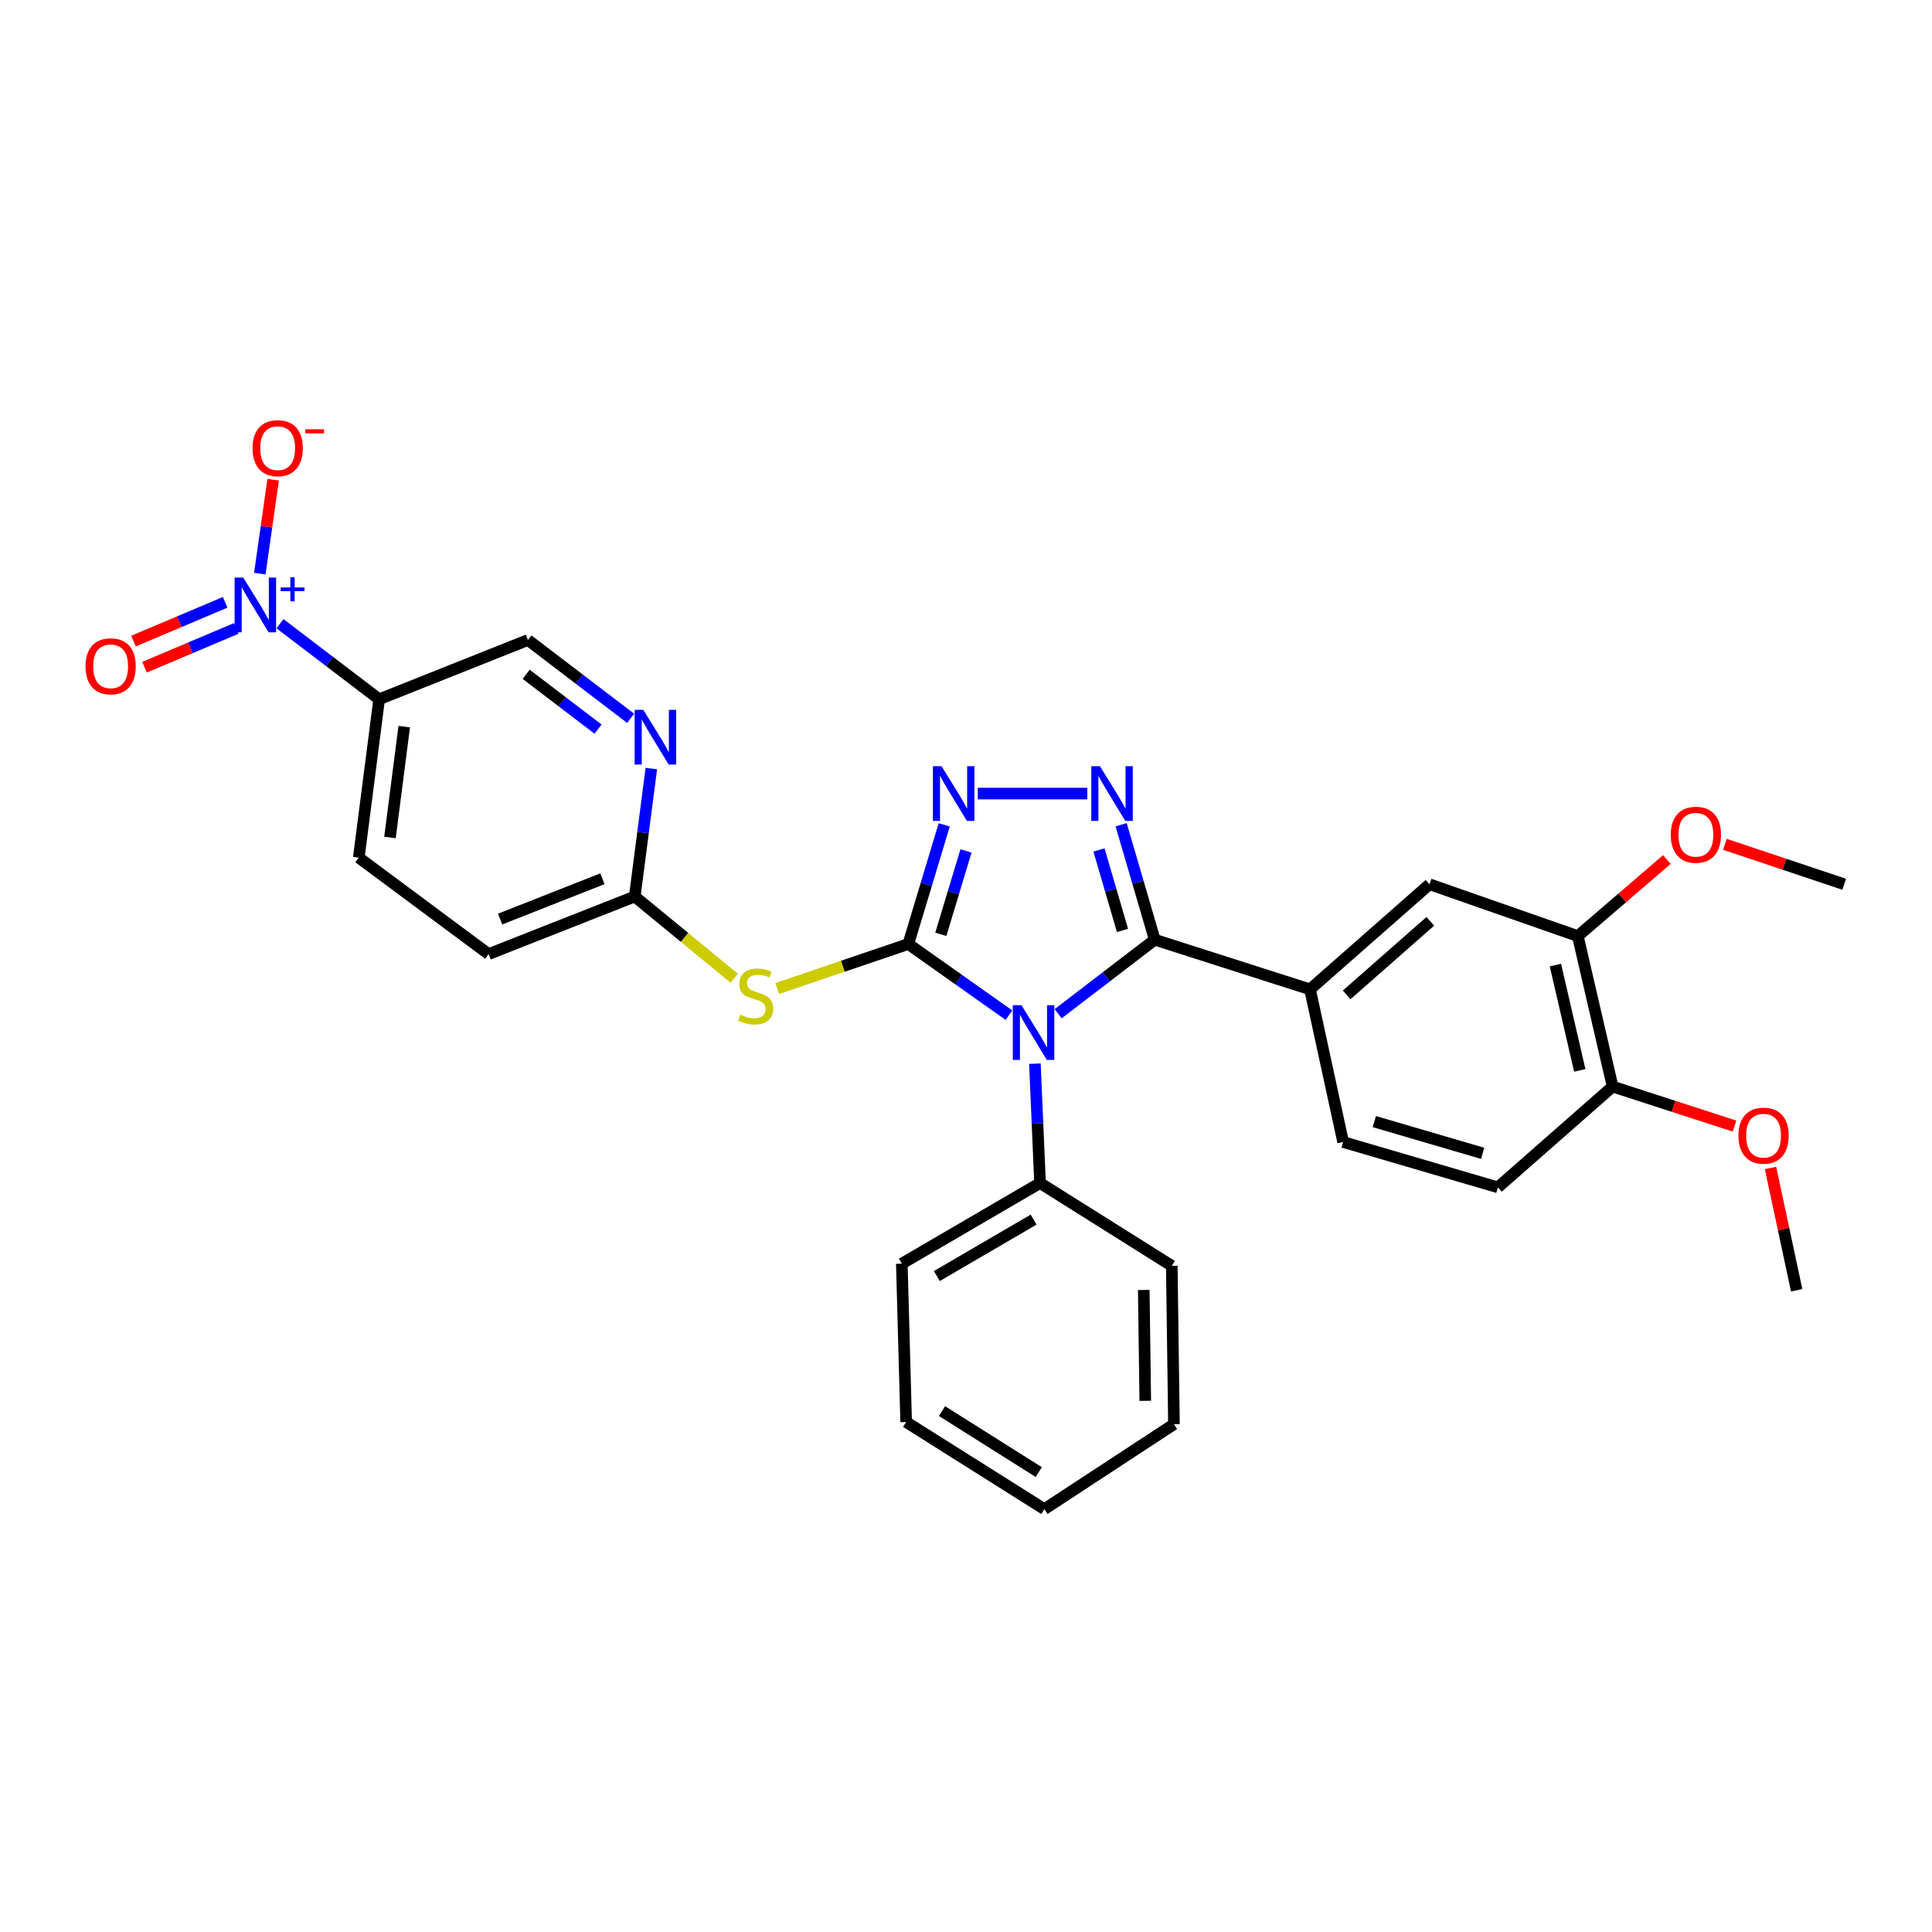 <?xml version='1.0' encoding='iso-8859-1'?>
<svg version='1.1' baseProfile='full'
              xmlns='http://www.w3.org/2000/svg'
                      xmlns:rdkit='http://www.rdkit.org/xml'
                      xmlns:xlink='http://www.w3.org/1999/xlink'
                  xml:space='preserve'
width='1000px' height='1000px' viewBox='0 0 1000 1000'>
<!-- END OF HEADER -->
<rect style='opacity:1.0;fill:#FFFFFF;stroke:none' width='1000' height='1000' x='0' y='0'> </rect>
<path class='bond-0' d='M 470.134,488.617 L 496.19,507.034' style='fill:none;fill-rule:evenodd;stroke:#000000;stroke-width:6px;stroke-linecap:butt;stroke-linejoin:miter;stroke-opacity:1' />
<path class='bond-0' d='M 496.19,507.034 L 522.246,525.452' style='fill:none;fill-rule:evenodd;stroke:#0000FF;stroke-width:6px;stroke-linecap:butt;stroke-linejoin:miter;stroke-opacity:1' />
<path class='bond-3' d='M 470.134,488.617 L 479.431,457.783' style='fill:none;fill-rule:evenodd;stroke:#000000;stroke-width:6px;stroke-linecap:butt;stroke-linejoin:miter;stroke-opacity:1' />
<path class='bond-3' d='M 479.431,457.783 L 488.728,426.949' style='fill:none;fill-rule:evenodd;stroke:#0000FF;stroke-width:6px;stroke-linecap:butt;stroke-linejoin:miter;stroke-opacity:1' />
<path class='bond-3' d='M 486.976,483.604 L 493.484,462.02' style='fill:none;fill-rule:evenodd;stroke:#000000;stroke-width:6px;stroke-linecap:butt;stroke-linejoin:miter;stroke-opacity:1' />
<path class='bond-3' d='M 493.484,462.02 L 499.992,440.437' style='fill:none;fill-rule:evenodd;stroke:#0000FF;stroke-width:6px;stroke-linecap:butt;stroke-linejoin:miter;stroke-opacity:1' />
<path class='bond-5' d='M 470.134,488.617 L 436.219,500.138' style='fill:none;fill-rule:evenodd;stroke:#000000;stroke-width:6px;stroke-linecap:butt;stroke-linejoin:miter;stroke-opacity:1' />
<path class='bond-5' d='M 436.219,500.138 L 402.305,511.66' style='fill:none;fill-rule:evenodd;stroke:#CCCC00;stroke-width:6px;stroke-linecap:butt;stroke-linejoin:miter;stroke-opacity:1' />
<path class='bond-1' d='M 547.687,524.704 L 572.692,505.547' style='fill:none;fill-rule:evenodd;stroke:#0000FF;stroke-width:6px;stroke-linecap:butt;stroke-linejoin:miter;stroke-opacity:1' />
<path class='bond-1' d='M 572.692,505.547 L 597.697,486.39' style='fill:none;fill-rule:evenodd;stroke:#000000;stroke-width:6px;stroke-linecap:butt;stroke-linejoin:miter;stroke-opacity:1' />
<path class='bond-11' d='M 535.665,550.555 L 536.994,581.443' style='fill:none;fill-rule:evenodd;stroke:#0000FF;stroke-width:6px;stroke-linecap:butt;stroke-linejoin:miter;stroke-opacity:1' />
<path class='bond-11' d='M 536.994,581.443 L 538.323,612.331' style='fill:none;fill-rule:evenodd;stroke:#000000;stroke-width:6px;stroke-linecap:butt;stroke-linejoin:miter;stroke-opacity:1' />
<path class='bond-7' d='M 597.697,486.39 L 678.061,512.086' style='fill:none;fill-rule:evenodd;stroke:#000000;stroke-width:6px;stroke-linecap:butt;stroke-linejoin:miter;stroke-opacity:1' />
<path class='bond-30' d='M 597.697,486.39 L 589.001,456.638' style='fill:none;fill-rule:evenodd;stroke:#000000;stroke-width:6px;stroke-linecap:butt;stroke-linejoin:miter;stroke-opacity:1' />
<path class='bond-30' d='M 589.001,456.638 L 580.304,426.886' style='fill:none;fill-rule:evenodd;stroke:#0000FF;stroke-width:6px;stroke-linecap:butt;stroke-linejoin:miter;stroke-opacity:1' />
<path class='bond-30' d='M 580.999,481.583 L 574.912,460.756' style='fill:none;fill-rule:evenodd;stroke:#000000;stroke-width:6px;stroke-linecap:butt;stroke-linejoin:miter;stroke-opacity:1' />
<path class='bond-30' d='M 574.912,460.756 L 568.824,439.93' style='fill:none;fill-rule:evenodd;stroke:#0000FF;stroke-width:6px;stroke-linecap:butt;stroke-linejoin:miter;stroke-opacity:1' />
<path class='bond-2' d='M 562.8,410.756 L 506.081,410.756' style='fill:none;fill-rule:evenodd;stroke:#0000FF;stroke-width:6px;stroke-linecap:butt;stroke-linejoin:miter;stroke-opacity:1' />
<path class='bond-4' d='M 144.925,322.836 L 170.588,342.385' style='fill:none;fill-rule:evenodd;stroke:#0000FF;stroke-width:6px;stroke-linecap:butt;stroke-linejoin:miter;stroke-opacity:1' />
<path class='bond-4' d='M 170.588,342.385 L 196.251,361.934' style='fill:none;fill-rule:evenodd;stroke:#000000;stroke-width:6px;stroke-linecap:butt;stroke-linejoin:miter;stroke-opacity:1' />
<path class='bond-13' d='M 134.476,296.909 L 137.931,272.601' style='fill:none;fill-rule:evenodd;stroke:#0000FF;stroke-width:6px;stroke-linecap:butt;stroke-linejoin:miter;stroke-opacity:1' />
<path class='bond-13' d='M 137.931,272.601 L 141.387,248.293' style='fill:none;fill-rule:evenodd;stroke:#FF0000;stroke-width:6px;stroke-linecap:butt;stroke-linejoin:miter;stroke-opacity:1' />
<path class='bond-14' d='M 116.54,311.762 L 92.819,321.792' style='fill:none;fill-rule:evenodd;stroke:#0000FF;stroke-width:6px;stroke-linecap:butt;stroke-linejoin:miter;stroke-opacity:1' />
<path class='bond-14' d='M 92.819,321.792 L 69.099,331.823' style='fill:none;fill-rule:evenodd;stroke:#FF0000;stroke-width:6px;stroke-linecap:butt;stroke-linejoin:miter;stroke-opacity:1' />
<path class='bond-14' d='M 122.257,325.281 L 98.536,335.312' style='fill:none;fill-rule:evenodd;stroke:#0000FF;stroke-width:6px;stroke-linecap:butt;stroke-linejoin:miter;stroke-opacity:1' />
<path class='bond-14' d='M 98.536,335.312 L 74.816,345.342' style='fill:none;fill-rule:evenodd;stroke:#FF0000;stroke-width:6px;stroke-linecap:butt;stroke-linejoin:miter;stroke-opacity:1' />
<path class='bond-8' d='M 380.034,506.33 L 354.289,485.18' style='fill:none;fill-rule:evenodd;stroke:#CCCC00;stroke-width:6px;stroke-linecap:butt;stroke-linejoin:miter;stroke-opacity:1' />
<path class='bond-8' d='M 354.289,485.18 L 328.544,464.03' style='fill:none;fill-rule:evenodd;stroke:#000000;stroke-width:6px;stroke-linecap:butt;stroke-linejoin:miter;stroke-opacity:1' />
<path class='bond-6' d='M 196.251,361.934 L 185.707,443.913' style='fill:none;fill-rule:evenodd;stroke:#000000;stroke-width:6px;stroke-linecap:butt;stroke-linejoin:miter;stroke-opacity:1' />
<path class='bond-6' d='M 209.228,376.103 L 201.847,433.488' style='fill:none;fill-rule:evenodd;stroke:#000000;stroke-width:6px;stroke-linecap:butt;stroke-linejoin:miter;stroke-opacity:1' />
<path class='bond-31' d='M 196.251,361.934 L 273.264,331.264' style='fill:none;fill-rule:evenodd;stroke:#000000;stroke-width:6px;stroke-linecap:butt;stroke-linejoin:miter;stroke-opacity:1' />
<path class='bond-10' d='M 678.061,512.086 L 739.915,457.694' style='fill:none;fill-rule:evenodd;stroke:#000000;stroke-width:6px;stroke-linecap:butt;stroke-linejoin:miter;stroke-opacity:1' />
<path class='bond-10' d='M 697.032,514.95 L 740.33,476.876' style='fill:none;fill-rule:evenodd;stroke:#000000;stroke-width:6px;stroke-linecap:butt;stroke-linejoin:miter;stroke-opacity:1' />
<path class='bond-17' d='M 678.061,512.086 L 695.202,591.105' style='fill:none;fill-rule:evenodd;stroke:#000000;stroke-width:6px;stroke-linecap:butt;stroke-linejoin:miter;stroke-opacity:1' />
<path class='bond-9' d='M 328.544,464.03 L 332.834,430.916' style='fill:none;fill-rule:evenodd;stroke:#000000;stroke-width:6px;stroke-linecap:butt;stroke-linejoin:miter;stroke-opacity:1' />
<path class='bond-9' d='M 332.834,430.916 L 337.123,397.801' style='fill:none;fill-rule:evenodd;stroke:#0000FF;stroke-width:6px;stroke-linecap:butt;stroke-linejoin:miter;stroke-opacity:1' />
<path class='bond-20' d='M 328.544,464.03 L 252.893,493.836' style='fill:none;fill-rule:evenodd;stroke:#000000;stroke-width:6px;stroke-linecap:butt;stroke-linejoin:miter;stroke-opacity:1' />
<path class='bond-20' d='M 311.816,454.844 L 258.86,475.708' style='fill:none;fill-rule:evenodd;stroke:#000000;stroke-width:6px;stroke-linecap:butt;stroke-linejoin:miter;stroke-opacity:1' />
<path class='bond-15' d='M 326.413,371.791 L 299.838,351.528' style='fill:none;fill-rule:evenodd;stroke:#0000FF;stroke-width:6px;stroke-linecap:butt;stroke-linejoin:miter;stroke-opacity:1' />
<path class='bond-15' d='M 299.838,351.528 L 273.264,331.264' style='fill:none;fill-rule:evenodd;stroke:#000000;stroke-width:6px;stroke-linecap:butt;stroke-linejoin:miter;stroke-opacity:1' />
<path class='bond-15' d='M 309.54,377.385 L 290.938,363.2' style='fill:none;fill-rule:evenodd;stroke:#0000FF;stroke-width:6px;stroke-linecap:butt;stroke-linejoin:miter;stroke-opacity:1' />
<path class='bond-15' d='M 290.938,363.2 L 272.336,349.015' style='fill:none;fill-rule:evenodd;stroke:#000000;stroke-width:6px;stroke-linecap:butt;stroke-linejoin:miter;stroke-opacity:1' />
<path class='bond-12' d='M 739.915,457.694 L 816.674,484.523' style='fill:none;fill-rule:evenodd;stroke:#000000;stroke-width:6px;stroke-linecap:butt;stroke-linejoin:miter;stroke-opacity:1' />
<path class='bond-23' d='M 538.323,612.331 L 466.782,654.067' style='fill:none;fill-rule:evenodd;stroke:#000000;stroke-width:6px;stroke-linecap:butt;stroke-linejoin:miter;stroke-opacity:1' />
<path class='bond-23' d='M 534.988,631.27 L 484.91,660.485' style='fill:none;fill-rule:evenodd;stroke:#000000;stroke-width:6px;stroke-linecap:butt;stroke-linejoin:miter;stroke-opacity:1' />
<path class='bond-24' d='M 538.323,612.331 L 606.512,655.192' style='fill:none;fill-rule:evenodd;stroke:#000000;stroke-width:6px;stroke-linecap:butt;stroke-linejoin:miter;stroke-opacity:1' />
<path class='bond-21' d='M 816.674,484.523 L 839.723,464.707' style='fill:none;fill-rule:evenodd;stroke:#000000;stroke-width:6px;stroke-linecap:butt;stroke-linejoin:miter;stroke-opacity:1' />
<path class='bond-21' d='M 839.723,464.707 L 862.771,444.892' style='fill:none;fill-rule:evenodd;stroke:#FF0000;stroke-width:6px;stroke-linecap:butt;stroke-linejoin:miter;stroke-opacity:1' />
<path class='bond-33' d='M 816.674,484.523 L 834.688,562.408' style='fill:none;fill-rule:evenodd;stroke:#000000;stroke-width:6px;stroke-linecap:butt;stroke-linejoin:miter;stroke-opacity:1' />
<path class='bond-33' d='M 805.076,499.513 L 817.685,554.033' style='fill:none;fill-rule:evenodd;stroke:#000000;stroke-width:6px;stroke-linecap:butt;stroke-linejoin:miter;stroke-opacity:1' />
<path class='bond-16' d='M 834.688,562.408 L 775.314,614.574' style='fill:none;fill-rule:evenodd;stroke:#000000;stroke-width:6px;stroke-linecap:butt;stroke-linejoin:miter;stroke-opacity:1' />
<path class='bond-22' d='M 834.688,562.408 L 866.226,572.632' style='fill:none;fill-rule:evenodd;stroke:#000000;stroke-width:6px;stroke-linecap:butt;stroke-linejoin:miter;stroke-opacity:1' />
<path class='bond-22' d='M 866.226,572.632 L 897.765,582.857' style='fill:none;fill-rule:evenodd;stroke:#FF0000;stroke-width:6px;stroke-linecap:butt;stroke-linejoin:miter;stroke-opacity:1' />
<path class='bond-19' d='M 695.202,591.105 L 775.314,614.574' style='fill:none;fill-rule:evenodd;stroke:#000000;stroke-width:6px;stroke-linecap:butt;stroke-linejoin:miter;stroke-opacity:1' />
<path class='bond-19' d='M 711.346,580.539 L 767.424,596.967' style='fill:none;fill-rule:evenodd;stroke:#000000;stroke-width:6px;stroke-linecap:butt;stroke-linejoin:miter;stroke-opacity:1' />
<path class='bond-18' d='M 185.707,443.913 L 252.893,493.836' style='fill:none;fill-rule:evenodd;stroke:#000000;stroke-width:6px;stroke-linecap:butt;stroke-linejoin:miter;stroke-opacity:1' />
<path class='bond-25' d='M 892.809,437.015 L 923.677,447.355' style='fill:none;fill-rule:evenodd;stroke:#FF0000;stroke-width:6px;stroke-linecap:butt;stroke-linejoin:miter;stroke-opacity:1' />
<path class='bond-25' d='M 923.677,447.355 L 954.545,457.694' style='fill:none;fill-rule:evenodd;stroke:#000000;stroke-width:6px;stroke-linecap:butt;stroke-linejoin:miter;stroke-opacity:1' />
<path class='bond-26' d='M 916.413,604.545 L 923.182,636.196' style='fill:none;fill-rule:evenodd;stroke:#FF0000;stroke-width:6px;stroke-linecap:butt;stroke-linejoin:miter;stroke-opacity:1' />
<path class='bond-26' d='M 923.182,636.196 L 929.951,667.848' style='fill:none;fill-rule:evenodd;stroke:#000000;stroke-width:6px;stroke-linecap:butt;stroke-linejoin:miter;stroke-opacity:1' />
<path class='bond-27' d='M 466.782,654.067 L 469.025,736.038' style='fill:none;fill-rule:evenodd;stroke:#000000;stroke-width:6px;stroke-linecap:butt;stroke-linejoin:miter;stroke-opacity:1' />
<path class='bond-28' d='M 606.512,655.192 L 607.638,737.163' style='fill:none;fill-rule:evenodd;stroke:#000000;stroke-width:6px;stroke-linecap:butt;stroke-linejoin:miter;stroke-opacity:1' />
<path class='bond-28' d='M 592.004,667.689 L 592.792,725.069' style='fill:none;fill-rule:evenodd;stroke:#000000;stroke-width:6px;stroke-linecap:butt;stroke-linejoin:miter;stroke-opacity:1' />
<path class='bond-32' d='M 469.025,736.038 L 540.565,781.125' style='fill:none;fill-rule:evenodd;stroke:#000000;stroke-width:6px;stroke-linecap:butt;stroke-linejoin:miter;stroke-opacity:1' />
<path class='bond-32' d='M 487.582,730.383 L 537.66,761.944' style='fill:none;fill-rule:evenodd;stroke:#000000;stroke-width:6px;stroke-linecap:butt;stroke-linejoin:miter;stroke-opacity:1' />
<path class='bond-29' d='M 607.638,737.163 L 540.565,781.125' style='fill:none;fill-rule:evenodd;stroke:#000000;stroke-width:6px;stroke-linecap:butt;stroke-linejoin:miter;stroke-opacity:1' />
<path  class='atom-1' d='M 528.711 520.286
L 537.991 535.286
Q 538.911 536.766, 540.391 539.446
Q 541.871 542.126, 541.951 542.286
L 541.951 520.286
L 545.711 520.286
L 545.711 548.606
L 541.831 548.606
L 531.871 532.206
Q 530.711 530.286, 529.471 528.086
Q 528.271 525.886, 527.911 525.206
L 527.911 548.606
L 524.231 548.606
L 524.231 520.286
L 528.711 520.286
' fill='#0000FF'/>
<path  class='atom-3' d='M 569.33 396.596
L 578.61 411.596
Q 579.53 413.076, 581.01 415.756
Q 582.49 418.436, 582.57 418.596
L 582.57 396.596
L 586.33 396.596
L 586.33 424.916
L 582.45 424.916
L 572.49 408.516
Q 571.33 406.596, 570.09 404.396
Q 568.89 402.196, 568.53 401.516
L 568.53 424.916
L 564.85 424.916
L 564.85 396.596
L 569.33 396.596
' fill='#0000FF'/>
<path  class='atom-4' d='M 487.351 396.596
L 496.631 411.596
Q 497.551 413.076, 499.031 415.756
Q 500.511 418.436, 500.591 418.596
L 500.591 396.596
L 504.351 396.596
L 504.351 424.916
L 500.471 424.916
L 490.511 408.516
Q 489.351 406.596, 488.111 404.396
Q 486.911 402.196, 486.551 401.516
L 486.551 424.916
L 482.871 424.916
L 482.871 396.596
L 487.351 396.596
' fill='#0000FF'/>
<path  class='atom-5' d='M 125.911 298.96
L 135.191 313.96
Q 136.111 315.44, 137.591 318.12
Q 139.071 320.8, 139.151 320.96
L 139.151 298.96
L 142.911 298.96
L 142.911 327.28
L 139.031 327.28
L 129.071 310.88
Q 127.911 308.96, 126.671 306.76
Q 125.471 304.56, 125.111 303.88
L 125.111 327.28
L 121.431 327.28
L 121.431 298.96
L 125.911 298.96
' fill='#0000FF'/>
<path  class='atom-5' d='M 145.287 304.065
L 150.277 304.065
L 150.277 298.811
L 152.495 298.811
L 152.495 304.065
L 157.616 304.065
L 157.616 305.966
L 152.495 305.966
L 152.495 311.246
L 150.277 311.246
L 150.277 305.966
L 145.287 305.966
L 145.287 304.065
' fill='#0000FF'/>
<path  class='atom-6' d='M 383.139 525.174
Q 383.459 525.294, 384.779 525.854
Q 386.099 526.414, 387.539 526.774
Q 389.019 527.094, 390.459 527.094
Q 393.139 527.094, 394.699 525.814
Q 396.259 524.494, 396.259 522.214
Q 396.259 520.654, 395.459 519.694
Q 394.699 518.734, 393.499 518.214
Q 392.299 517.694, 390.299 517.094
Q 387.779 516.334, 386.259 515.614
Q 384.779 514.894, 383.699 513.374
Q 382.659 511.854, 382.659 509.294
Q 382.659 505.734, 385.059 503.534
Q 387.499 501.334, 392.299 501.334
Q 395.579 501.334, 399.299 502.894
L 398.379 505.974
Q 394.979 504.574, 392.419 504.574
Q 389.659 504.574, 388.139 505.734
Q 386.619 506.854, 386.659 508.814
Q 386.659 510.334, 387.419 511.254
Q 388.219 512.174, 389.339 512.694
Q 390.499 513.214, 392.419 513.814
Q 394.979 514.614, 396.499 515.414
Q 398.019 516.214, 399.099 517.854
Q 400.219 519.454, 400.219 522.214
Q 400.219 526.134, 397.579 528.254
Q 394.979 530.334, 390.619 530.334
Q 388.099 530.334, 386.179 529.774
Q 384.299 529.254, 382.059 528.334
L 383.139 525.174
' fill='#CCCC00'/>
<path  class='atom-10' d='M 332.967 367.402
L 342.247 382.402
Q 343.167 383.882, 344.647 386.562
Q 346.127 389.242, 346.207 389.402
L 346.207 367.402
L 349.967 367.402
L 349.967 395.722
L 346.087 395.722
L 336.127 379.322
Q 334.967 377.402, 333.727 375.202
Q 332.527 373.002, 332.167 372.322
L 332.167 395.722
L 328.487 395.722
L 328.487 367.402
L 332.967 367.402
' fill='#0000FF'/>
<path  class='atom-14' d='M 130.718 231.971
Q 130.718 225.171, 134.078 221.371
Q 137.438 217.571, 143.718 217.571
Q 149.998 217.571, 153.358 221.371
Q 156.718 225.171, 156.718 231.971
Q 156.718 238.851, 153.318 242.771
Q 149.918 246.651, 143.718 246.651
Q 137.478 246.651, 134.078 242.771
Q 130.718 238.891, 130.718 231.971
M 143.718 243.451
Q 148.038 243.451, 150.358 240.571
Q 152.718 237.651, 152.718 231.971
Q 152.718 226.411, 150.358 223.611
Q 148.038 220.771, 143.718 220.771
Q 139.398 220.771, 137.038 223.571
Q 134.718 226.371, 134.718 231.971
Q 134.718 237.691, 137.038 240.571
Q 139.398 243.451, 143.718 243.451
' fill='#FF0000'/>
<path  class='atom-14' d='M 158.038 222.194
L 167.727 222.194
L 167.727 224.306
L 158.038 224.306
L 158.038 222.194
' fill='#FF0000'/>
<path  class='atom-15' d='M 44.271 344.873
Q 44.271 338.073, 47.631 334.273
Q 50.991 330.473, 57.271 330.473
Q 63.551 330.473, 66.911 334.273
Q 70.271 338.073, 70.271 344.873
Q 70.271 351.753, 66.871 355.673
Q 63.471 359.553, 57.271 359.553
Q 51.031 359.553, 47.631 355.673
Q 44.271 351.793, 44.271 344.873
M 57.271 356.353
Q 61.591 356.353, 63.911 353.473
Q 66.271 350.553, 66.271 344.873
Q 66.271 339.313, 63.911 336.513
Q 61.591 333.673, 57.271 333.673
Q 52.951 333.673, 50.591 336.473
Q 48.271 339.273, 48.271 344.873
Q 48.271 350.593, 50.591 353.473
Q 52.951 356.353, 57.271 356.353
' fill='#FF0000'/>
<path  class='atom-22' d='M 864.786 432.062
Q 864.786 425.262, 868.146 421.462
Q 871.506 417.662, 877.786 417.662
Q 884.066 417.662, 887.426 421.462
Q 890.786 425.262, 890.786 432.062
Q 890.786 438.942, 887.386 442.862
Q 883.986 446.742, 877.786 446.742
Q 871.546 446.742, 868.146 442.862
Q 864.786 438.982, 864.786 432.062
M 877.786 443.542
Q 882.106 443.542, 884.426 440.662
Q 886.786 437.742, 886.786 432.062
Q 886.786 426.502, 884.426 423.702
Q 882.106 420.862, 877.786 420.862
Q 873.466 420.862, 871.106 423.662
Q 868.786 426.462, 868.786 432.062
Q 868.786 437.782, 871.106 440.662
Q 873.466 443.542, 877.786 443.542
' fill='#FF0000'/>
<path  class='atom-23' d='M 899.818 587.817
Q 899.818 581.017, 903.178 577.217
Q 906.538 573.417, 912.818 573.417
Q 919.098 573.417, 922.458 577.217
Q 925.818 581.017, 925.818 587.817
Q 925.818 594.697, 922.418 598.617
Q 919.018 602.497, 912.818 602.497
Q 906.578 602.497, 903.178 598.617
Q 899.818 594.737, 899.818 587.817
M 912.818 599.297
Q 917.138 599.297, 919.458 596.417
Q 921.818 593.497, 921.818 587.817
Q 921.818 582.257, 919.458 579.457
Q 917.138 576.617, 912.818 576.617
Q 908.498 576.617, 906.138 579.417
Q 903.818 582.217, 903.818 587.817
Q 903.818 593.537, 906.138 596.417
Q 908.498 599.297, 912.818 599.297
' fill='#FF0000'/>
</svg>
